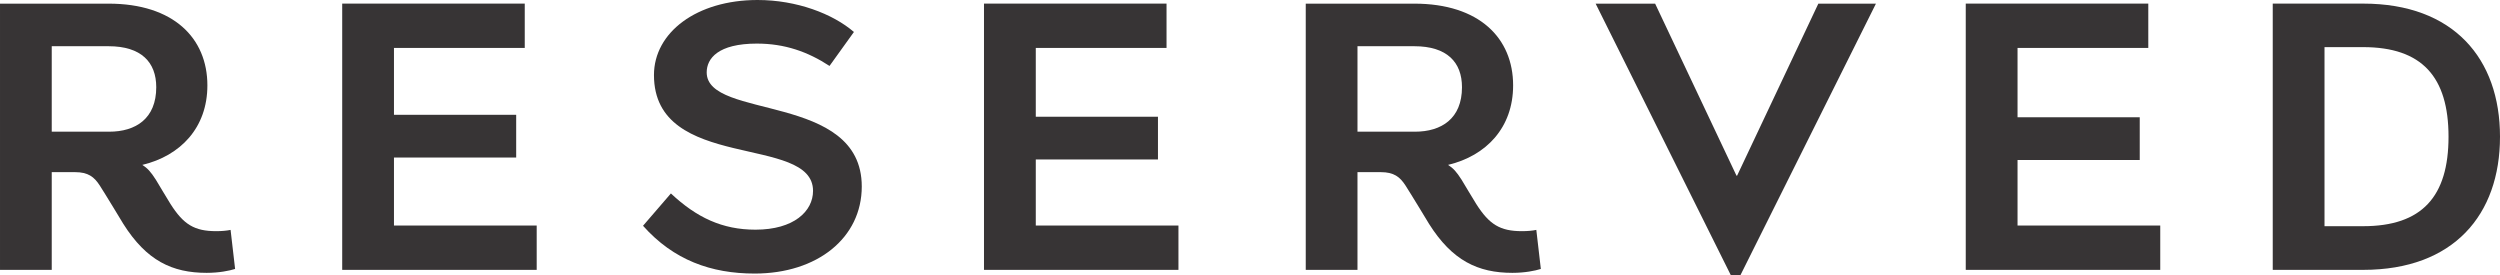 <svg xmlns="http://www.w3.org/2000/svg" xml:space="preserve" width="3234.641" height="94.2mm" style="shape-rendering:geometricPrecision;text-rendering:geometricPrecision;image-rendering:optimizeQuality;fill-rule:evenodd;clip-rule:evenodd" viewBox="0 0 803.327 88.421"><defs><style>.fil0{fill:#373435;fill-rule:nonzero}</style></defs><g id="Layer_x0020_1"><g id="_384308592"><path id="_385137856" class="fil0" d="M559.257 88.42h-3.094L512.726 1.17h19.118l26.141 55.271h.201L584.29 1.169h18.509z"/><path id="_385693152" class="fil0" d="M168.618 1.159v14.243h-42.024v21.492h39.271v13.723h-39.271v21.858h45.862v14.24H109.96V1.159z"/><path id="_385693344" class="fil0" d="M374.844 1.159v14.243H332.83v22.109h39.26v13.72h-39.26v21.244h45.843v14.24h-62.486V1.159z"/><path id="_385693872" class="fil0" d="M690.313 1.159v14.243h-42.015v22.285h39.267v13.721h-39.267v21.067h45.857v14.24h-62.498V1.159z"/><path id="_385693992" class="fil0" d="M730.303 86.715V1.159h29.058c29.076 0 43.967 17.712 43.967 42.778 0 25.068-14.891 42.778-43.967 42.778zm29.058-14.033c18.908 0 27.428-9.524 27.428-28.744 0-19.222-8.52-28.795-27.428-28.795h-12.423v57.54z"/><path id="_385694016" class="fil0" d="m274.389 10.278-7.842 10.91c-6.967-4.553-14.333-7.18-23.347-7.18-12.425 0-16.118 4.757-16.118 9.26 0 15.294 49.83 6.406 49.83 36.656 0 16.508-14.265 27.98-34.425 27.98-13.99 0-26.052-4.324-35.865-15.354l8.959-10.389c8.242 7.73 16.497 11.642 27.166 11.642 12.403 0 18.505-5.953 18.505-12.47 0-18.309-51.115-5.963-51.115-37.209C210.137 10.407 223.885 0 243.42 0c12.582 0 24.183 4.43 30.97 10.278"/><path id="_385693896" class="fil0" d="M35.06 42.317H16.624V14.853h18.269c10.481 0 15.313 5.127 15.313 13.169 0 10.064-6.55 14.295-15.146 14.295m40.484 44.1-1.452-12.546c-1.294.272-2.865.407-4.632.407-6.985 0-10.486-2.136-14.68-8.741-1.554-2.451-3.247-5.434-4.693-7.774-1.655-2.606-2.734-3.744-4.357-4.778 12.273-2.94 20.908-11.954 20.908-25.547 0-15.204-10.898-26.268-31.745-26.268H0v85.545h16.624v-31.4H24.1c4.237 0 6.159 1.525 7.952 4.285 1.72 2.65 7.597 12.378 7.597 12.378C47.084 83.74 55.327 87.674 66.4 87.674c3.987 0 7.3-.666 9.144-1.257"/><path id="_385693824" class="fil0" d="M454.636 42.317h-18.434V14.853h18.27c10.48 0 15.31 5.127 15.31 13.169 0 10.064-6.55 14.295-15.146 14.295m40.485 44.1-1.454-12.546c-1.294.272-2.862.407-4.632.407-6.986 0-10.485-2.136-14.679-8.741-1.553-2.451-3.25-5.434-4.696-7.774-1.653-2.606-2.732-3.744-4.354-4.778 12.272-2.94 20.908-11.954 20.908-25.547 0-15.204-10.896-26.268-31.742-26.268h-34.894v85.545h16.624v-31.4h7.474c4.237 0 6.16 1.525 7.951 4.285 1.723 2.65 7.597 12.378 7.597 12.378 7.435 11.763 15.68 15.696 26.751 15.696 3.986 0 7.3-.666 9.146-1.257"/></g></g></svg>